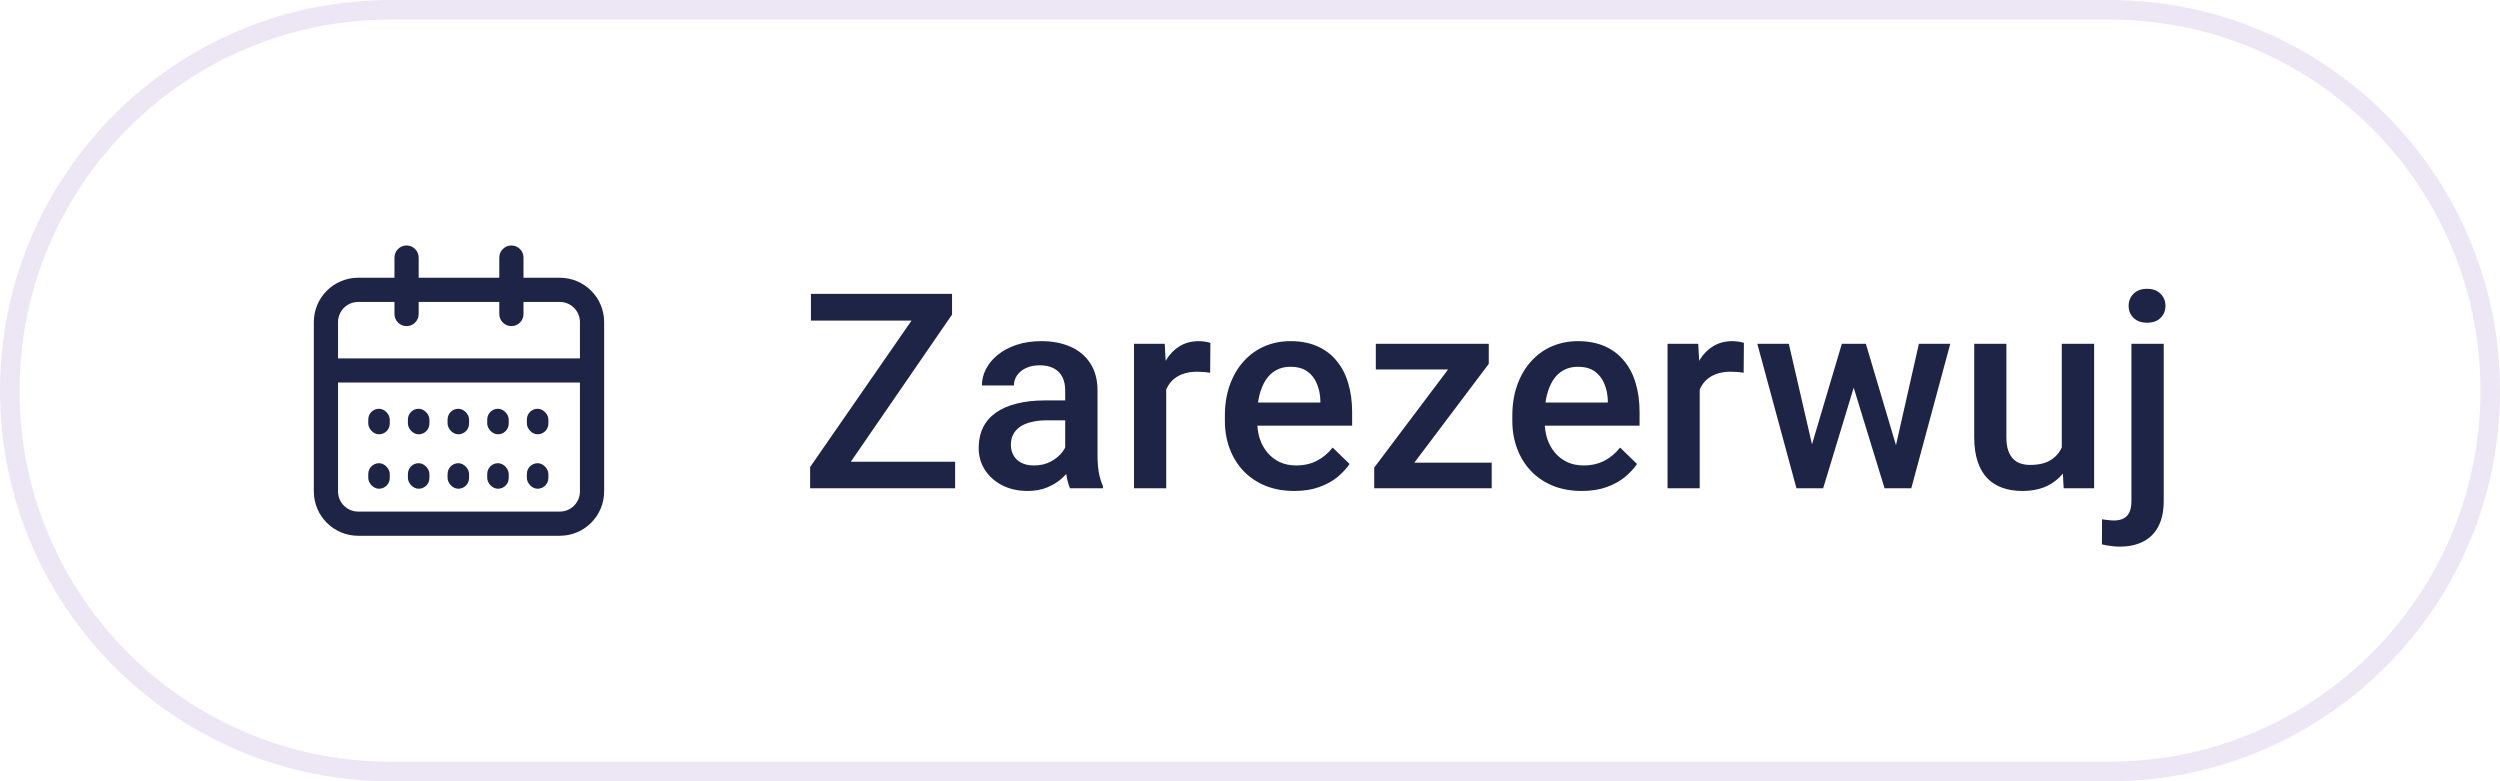 <svg width="128" height="40" viewBox="0 0 128 40" fill="none" xmlns="http://www.w3.org/2000/svg">
<path d="M0.5 20C0.5 9.23 9.23 0.5 20 0.5H108C118.77 0.5 127.5 9.23 127.5 20C127.5 30.77 118.77 39.5 108 39.5H20C9.23 39.5 0.5 30.77 0.5 20Z" stroke="#EDE6F4"/>
<path fill-rule="evenodd" clip-rule="evenodd" d="M20.816 12.568C21.158 12.568 21.436 12.846 21.436 13.188V14.22H25.564V13.188C25.564 12.846 25.842 12.568 26.184 12.568C26.526 12.568 26.803 12.846 26.803 13.188V14.22H28.661C29.915 14.22 30.932 15.236 30.932 16.491V25.161C30.932 26.415 29.915 27.432 28.661 27.432H18.339C17.085 27.432 16.068 26.415 16.068 25.161V16.491C16.068 15.236 17.085 14.22 18.339 14.22H20.197V13.188C20.197 12.846 20.474 12.568 20.816 12.568ZM20.197 15.459H18.339C17.769 15.459 17.307 15.921 17.307 16.491V18.349H29.693V16.491C29.693 15.921 29.231 15.459 28.661 15.459H26.803V16.078C26.803 16.42 26.526 16.697 26.184 16.697C25.842 16.697 25.564 16.42 25.564 16.078V15.459H21.436V16.078C21.436 16.42 21.158 16.697 20.816 16.697C20.474 16.697 20.197 16.42 20.197 16.078V15.459ZM29.693 19.587H17.307V25.161C17.307 25.731 17.769 26.193 18.339 26.193H28.661C29.231 26.193 29.693 25.731 29.693 25.161V19.587Z" fill="#1D2445"/>
<rect x="18.855" y="20.929" width="1.101" height="1.307" rx="0.55" fill="#1D2445"/>
<rect x="20.885" y="20.929" width="1.101" height="1.307" rx="0.55" fill="#1D2445"/>
<rect x="22.916" y="20.929" width="1.101" height="1.307" rx="0.55" fill="#1D2445"/>
<rect x="24.946" y="20.929" width="1.101" height="1.307" rx="0.55" fill="#1D2445"/>
<rect x="26.976" y="20.929" width="1.101" height="1.307" rx="0.55" fill="#1D2445"/>
<rect x="20.885" y="23.716" width="1.101" height="1.307" rx="0.55" fill="#1D2445"/>
<rect x="24.946" y="23.716" width="1.101" height="1.307" rx="0.55" fill="#1D2445"/>
<rect x="26.976" y="23.716" width="1.101" height="1.307" rx="0.55" fill="#1D2445"/>
<rect x="22.916" y="23.716" width="1.101" height="1.307" rx="0.55" fill="#1D2445"/>
<rect x="18.855" y="23.716" width="1.101" height="1.307" rx="0.55" fill="#1D2445"/>
<path d="M48.902 23.64V25H41.991V23.64H48.902ZM48.745 16.106L42.627 25H41.478V23.913L47.617 15.047H48.745V16.106ZM48.109 15.047V16.414H41.52V15.047H48.109ZM54.538 23.517V19.989C54.538 19.725 54.491 19.497 54.395 19.306C54.299 19.114 54.153 18.966 53.957 18.861C53.766 18.756 53.524 18.704 53.233 18.704C52.964 18.704 52.731 18.75 52.535 18.841C52.34 18.932 52.187 19.055 52.078 19.21C51.968 19.365 51.913 19.54 51.913 19.736H50.273C50.273 19.445 50.343 19.162 50.485 18.889C50.626 18.615 50.831 18.371 51.1 18.157C51.369 17.943 51.69 17.774 52.064 17.651C52.438 17.528 52.857 17.467 53.322 17.467C53.878 17.467 54.37 17.56 54.798 17.747C55.231 17.934 55.571 18.216 55.817 18.595C56.067 18.968 56.193 19.438 56.193 20.003V23.291C56.193 23.628 56.215 23.931 56.261 24.2C56.311 24.465 56.382 24.695 56.473 24.891V25H54.785C54.707 24.822 54.645 24.597 54.6 24.323C54.559 24.045 54.538 23.776 54.538 23.517ZM54.778 20.502L54.791 21.52H53.609C53.303 21.52 53.035 21.55 52.802 21.609C52.57 21.664 52.376 21.746 52.221 21.855C52.066 21.965 51.95 22.097 51.872 22.252C51.795 22.407 51.756 22.582 51.756 22.778C51.756 22.974 51.802 23.154 51.893 23.318C51.984 23.478 52.116 23.603 52.289 23.694C52.467 23.785 52.681 23.831 52.932 23.831C53.269 23.831 53.563 23.763 53.814 23.626C54.069 23.485 54.27 23.314 54.415 23.113C54.561 22.908 54.639 22.715 54.648 22.532L55.181 23.264C55.126 23.451 55.033 23.651 54.901 23.865C54.769 24.079 54.595 24.285 54.381 24.48C54.172 24.672 53.919 24.829 53.622 24.952C53.331 25.075 52.993 25.137 52.611 25.137C52.128 25.137 51.697 25.041 51.319 24.85C50.941 24.654 50.644 24.392 50.43 24.064C50.216 23.731 50.109 23.355 50.109 22.936C50.109 22.544 50.182 22.197 50.328 21.896C50.478 21.591 50.697 21.336 50.984 21.131C51.275 20.926 51.631 20.771 52.05 20.666C52.469 20.557 52.948 20.502 53.486 20.502H54.778ZM59.71 19.012V25H58.062V17.604H59.635L59.71 19.012ZM61.972 17.556L61.959 19.087C61.858 19.069 61.749 19.055 61.631 19.046C61.517 19.037 61.403 19.032 61.289 19.032C61.006 19.032 60.758 19.073 60.544 19.155C60.33 19.233 60.15 19.347 60.004 19.497C59.862 19.643 59.753 19.821 59.675 20.03C59.598 20.24 59.553 20.475 59.539 20.734L59.163 20.762C59.163 20.297 59.208 19.866 59.3 19.47C59.391 19.073 59.527 18.725 59.71 18.424C59.897 18.123 60.129 17.888 60.407 17.72C60.69 17.551 61.015 17.467 61.385 17.467C61.485 17.467 61.592 17.476 61.706 17.494C61.824 17.512 61.913 17.533 61.972 17.556ZM66.269 25.137C65.722 25.137 65.227 25.048 64.785 24.87C64.348 24.688 63.974 24.435 63.664 24.111C63.359 23.788 63.124 23.407 62.96 22.97C62.796 22.532 62.714 22.061 62.714 21.555V21.281C62.714 20.703 62.798 20.178 62.967 19.709C63.136 19.24 63.37 18.838 63.671 18.506C63.972 18.169 64.327 17.911 64.737 17.733C65.147 17.556 65.592 17.467 66.07 17.467C66.599 17.467 67.062 17.556 67.458 17.733C67.855 17.911 68.183 18.162 68.442 18.485C68.707 18.804 68.903 19.185 69.03 19.627C69.162 20.069 69.229 20.557 69.229 21.09V21.794H63.514V20.611H67.602V20.481C67.593 20.185 67.533 19.907 67.424 19.648C67.319 19.388 67.157 19.178 66.939 19.019C66.72 18.859 66.428 18.779 66.064 18.779C65.79 18.779 65.546 18.838 65.332 18.957C65.123 19.071 64.947 19.237 64.806 19.456C64.665 19.675 64.555 19.939 64.478 20.249C64.405 20.554 64.368 20.898 64.368 21.281V21.555C64.368 21.878 64.412 22.179 64.498 22.457C64.589 22.73 64.721 22.97 64.895 23.175C65.068 23.38 65.277 23.542 65.523 23.66C65.77 23.774 66.05 23.831 66.364 23.831C66.761 23.831 67.114 23.751 67.424 23.592C67.734 23.432 68.003 23.207 68.231 22.915L69.099 23.756C68.939 23.988 68.732 24.212 68.477 24.426C68.221 24.635 67.909 24.806 67.54 24.939C67.175 25.071 66.752 25.137 66.269 25.137ZM76.375 23.688V25H70.866V23.688H76.375ZM76.225 18.629L71.426 25H70.36V23.94L75.131 17.604H76.225V18.629ZM75.589 17.604V18.916H70.442V17.604H75.589ZM80.986 25.137C80.439 25.137 79.945 25.048 79.503 24.87C79.065 24.688 78.692 24.435 78.382 24.111C78.076 23.788 77.842 23.407 77.677 22.97C77.513 22.532 77.431 22.061 77.431 21.555V21.281C77.431 20.703 77.516 20.178 77.684 19.709C77.853 19.24 78.088 18.838 78.388 18.506C78.689 18.169 79.045 17.911 79.455 17.733C79.865 17.556 80.309 17.467 80.788 17.467C81.317 17.467 81.779 17.556 82.176 17.733C82.572 17.911 82.9 18.162 83.16 18.485C83.424 18.804 83.62 19.185 83.748 19.627C83.88 20.069 83.946 20.557 83.946 21.09V21.794H78.231V20.611H82.319V20.481C82.31 20.185 82.251 19.907 82.141 19.648C82.037 19.388 81.875 19.178 81.656 19.019C81.437 18.859 81.146 18.779 80.781 18.779C80.508 18.779 80.264 18.838 80.05 18.957C79.84 19.071 79.665 19.237 79.523 19.456C79.382 19.675 79.273 19.939 79.195 20.249C79.122 20.554 79.086 20.898 79.086 21.281V21.555C79.086 21.878 79.129 22.179 79.216 22.457C79.307 22.73 79.439 22.97 79.612 23.175C79.785 23.38 79.995 23.542 80.241 23.66C80.487 23.774 80.767 23.831 81.082 23.831C81.478 23.831 81.832 23.751 82.141 23.592C82.451 23.432 82.72 23.207 82.948 22.915L83.816 23.756C83.657 23.988 83.449 24.212 83.194 24.426C82.939 24.635 82.627 24.806 82.258 24.939C81.893 25.071 81.469 25.137 80.986 25.137ZM87.025 19.012V25H85.378V17.604H86.95L87.025 19.012ZM89.288 17.556L89.275 19.087C89.174 19.069 89.065 19.055 88.946 19.046C88.832 19.037 88.719 19.032 88.605 19.032C88.322 19.032 88.074 19.073 87.859 19.155C87.645 19.233 87.465 19.347 87.32 19.497C87.178 19.643 87.069 19.821 86.991 20.03C86.914 20.24 86.868 20.475 86.855 20.734L86.479 20.762C86.479 20.297 86.524 19.866 86.615 19.47C86.707 19.073 86.843 18.725 87.025 18.424C87.212 18.123 87.445 17.888 87.723 17.72C88.005 17.551 88.331 17.467 88.7 17.467C88.801 17.467 88.908 17.476 89.022 17.494C89.14 17.512 89.229 17.533 89.288 17.556ZM92.593 23.359L94.302 17.604H95.355L95.068 19.326L93.345 25H92.402L92.593 23.359ZM91.588 17.604L92.921 23.387L93.031 25H91.978L89.975 17.604H91.588ZM96.955 23.318L98.247 17.604H99.853L97.857 25H96.804L96.955 23.318ZM95.533 17.604L97.221 23.291L97.433 25H96.49L94.747 19.319L94.46 17.604H95.533ZM105.564 23.257V17.604H107.219V25H105.66L105.564 23.257ZM105.797 21.719L106.35 21.705C106.35 22.202 106.296 22.66 106.186 23.079C106.077 23.494 105.908 23.856 105.681 24.166C105.453 24.471 105.161 24.711 104.806 24.884C104.45 25.052 104.024 25.137 103.527 25.137C103.167 25.137 102.837 25.084 102.536 24.98C102.235 24.875 101.975 24.713 101.757 24.494C101.543 24.275 101.376 23.991 101.258 23.64C101.139 23.289 101.08 22.869 101.08 22.382V17.604H102.727V22.395C102.727 22.664 102.759 22.89 102.823 23.072C102.887 23.25 102.974 23.394 103.083 23.503C103.192 23.612 103.32 23.69 103.466 23.735C103.612 23.781 103.766 23.804 103.931 23.804C104.4 23.804 104.769 23.713 105.038 23.53C105.311 23.343 105.505 23.093 105.619 22.778C105.738 22.464 105.797 22.111 105.797 21.719ZM109.129 17.604H110.783V25.643C110.783 26.148 110.697 26.575 110.524 26.921C110.35 27.272 110.095 27.536 109.758 27.714C109.421 27.896 109.008 27.987 108.521 27.987C108.375 27.987 108.225 27.976 108.07 27.953C107.91 27.935 107.76 27.908 107.618 27.871L107.625 26.586C107.721 26.604 107.823 26.618 107.933 26.627C108.038 26.641 108.138 26.648 108.234 26.648C108.43 26.648 108.594 26.613 108.726 26.545C108.858 26.477 108.958 26.369 109.027 26.224C109.095 26.078 109.129 25.884 109.129 25.643V17.604ZM108.986 15.662C108.986 15.412 109.07 15.204 109.239 15.04C109.407 14.871 109.637 14.787 109.929 14.787C110.225 14.787 110.455 14.871 110.619 15.04C110.788 15.204 110.872 15.412 110.872 15.662C110.872 15.908 110.788 16.113 110.619 16.277C110.455 16.441 110.225 16.523 109.929 16.523C109.637 16.523 109.407 16.441 109.239 16.277C109.07 16.113 108.986 15.908 108.986 15.662Z" fill="#1D2445"/>
</svg>
